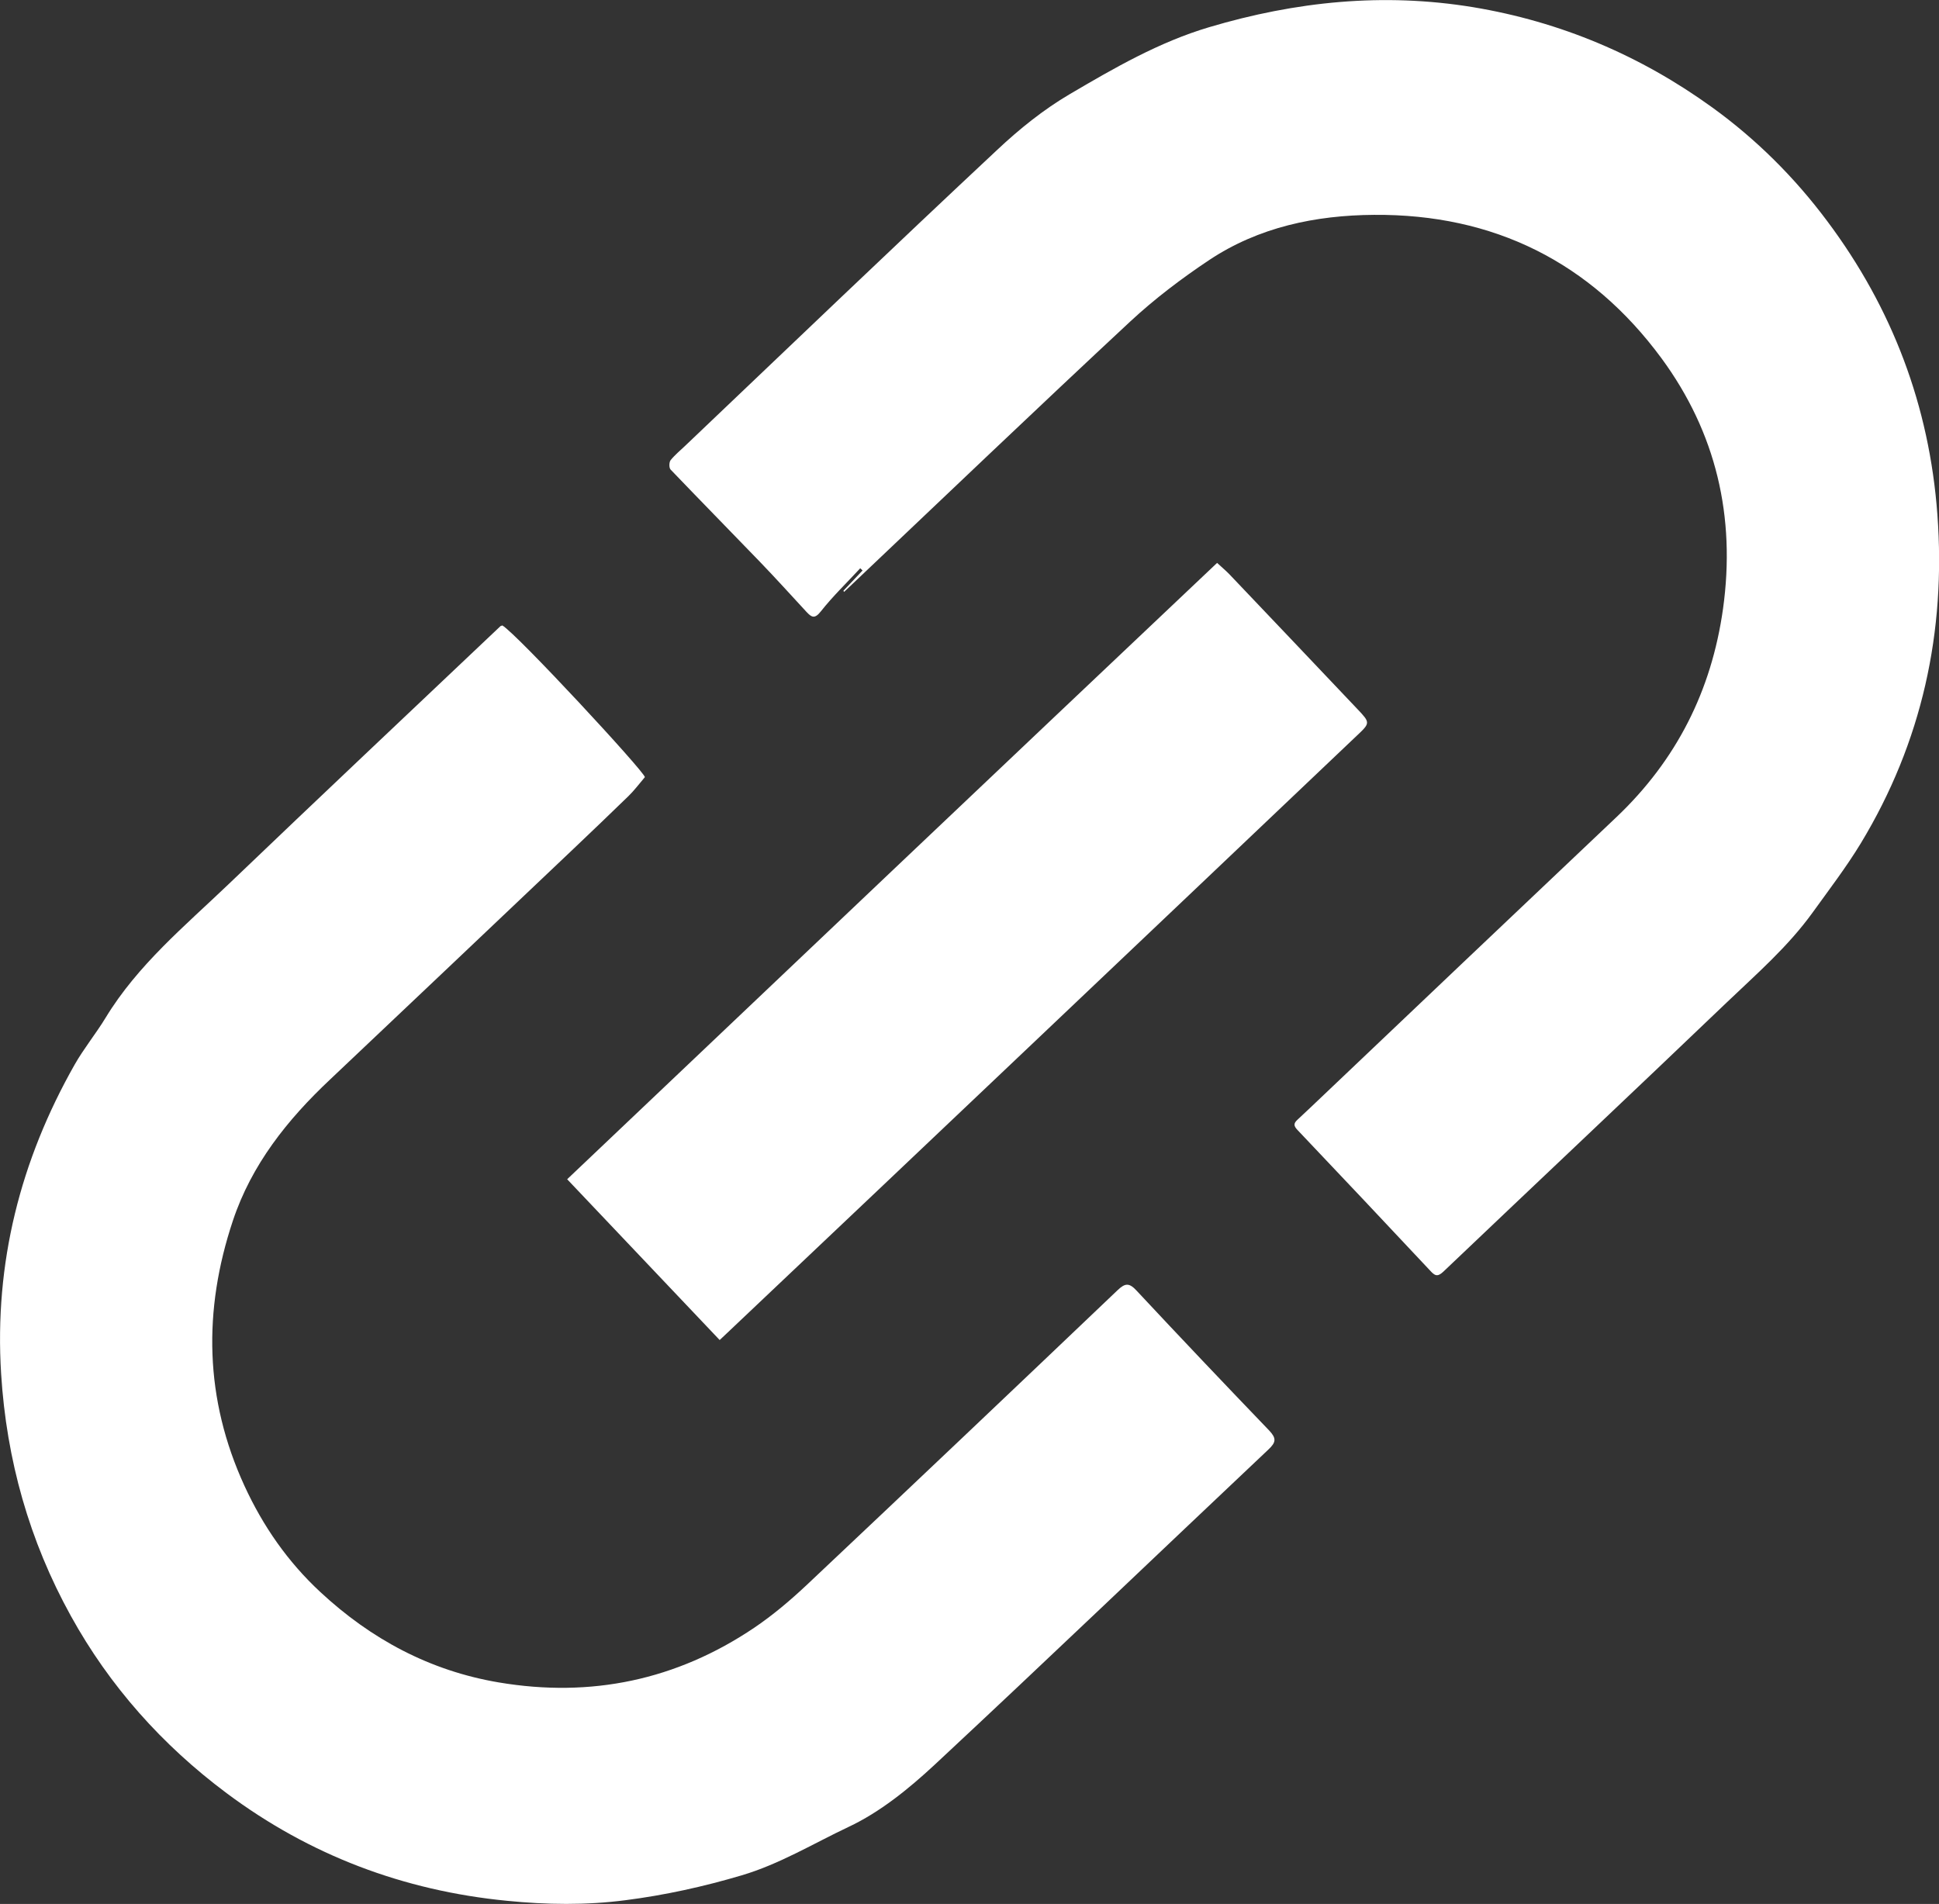 <svg version="1.1" id="Layer_1" xmlns="http://www.w3.org/2000/svg" xmlns:xlink="http://www.w3.org/1999/xlink" x="0px" y="0px"
	 width="19.186px" height="18.84px" viewBox="0 0 19.186 18.84" enable-background="new 0 0 19.186 18.84" xml:space="preserve">
<rect x="0" y="0" width="19.186" height="18.84" fill="#333333" stroke="none"/>
<path fill="#FFFFFF" d="M4.971,6.189C4.959,6.193,4.955,6.194,4.953,6.195C4.055,7.046,3.154,7.895,2.261,8.75
	c-0.433,0.414-0.899,0.799-1.216,1.321c-0.096,0.158-0.215,0.303-0.306,0.463c-0.538,0.949-0.796,1.964-0.728,3.059
	c0.053,0.852,0.279,1.654,0.69,2.397c0.383,0.694,0.904,1.278,1.54,1.753c0.823,0.615,1.752,0.966,2.775,1.066
	c0.391,0.039,0.783,0.045,1.174-0.006c0.39-0.05,0.771-0.134,1.149-0.246c0.375-0.111,0.708-0.314,1.055-0.478
	c0.314-0.147,0.6-0.38,0.857-0.619c1.107-1.031,2.198-2.077,3.299-3.116c0.077-0.072,0.081-0.111,0.009-0.188
	c-0.441-0.459-0.879-0.92-1.313-1.385c-0.072-0.078-0.113-0.076-0.188-0.004c-1.023,0.975-2.047,1.947-3.075,2.916
	c-0.163,0.153-0.335,0.299-0.52,0.424c-0.769,0.518-1.615,0.695-2.528,0.541c-0.681-0.115-1.264-0.428-1.766-0.895
	c-0.321-0.298-0.566-0.65-0.75-1.05c-0.395-0.86-0.411-1.735-0.115-2.623c0.185-0.556,0.54-1.001,0.961-1.397
	c0.804-0.76,1.606-1.521,2.409-2.283c0.182-0.173,0.364-0.347,0.544-0.522C6.273,7.825,6.32,7.762,6.381,7.69
	C6.371,7.629,5.121,6.28,4.971,6.189 M8.345,5.846C8.347,5.85,8.35,5.854,8.352,5.857c0.025-0.024,0.05-0.047,0.075-0.071
	c0.918-0.87,1.832-1.744,2.758-2.606c0.24-0.223,0.507-0.425,0.78-0.607c0.49-0.326,1.053-0.443,1.631-0.447
	c1.184-0.009,2.143,0.468,2.844,1.419c0.54,0.735,0.736,1.568,0.609,2.479c-0.114,0.812-0.461,1.498-1.055,2.062
	c-1.012,0.958-2.021,1.917-3.03,2.876c-0.042,0.04-0.085,0.08-0.128,0.12c-0.036,0.034-0.037,0.059,0.003,0.1
	c0.438,0.461,0.874,0.924,1.31,1.389c0.045,0.049,0.071,0.07,0.131,0.014c0.934-0.889,1.871-1.771,2.803-2.663
	c0.297-0.284,0.607-0.552,0.853-0.893c0.162-0.225,0.332-0.447,0.476-0.684c0.606-1.001,0.844-2.094,0.758-3.254
	c-0.079-1.072-0.445-2.041-1.09-2.903c-0.323-0.433-0.703-0.811-1.139-1.126c-0.71-0.513-1.498-0.847-2.365-0.991
	c-0.889-0.146-1.754-0.057-2.612,0.198c-0.495,0.147-0.939,0.404-1.378,0.662c-0.259,0.152-0.5,0.346-0.719,0.552
	C8.832,2.451,7.809,3.432,6.783,4.408C6.733,4.456,6.679,4.5,6.636,4.553C6.62,4.573,6.619,4.628,6.635,4.646
	c0.292,0.305,0.589,0.607,0.882,0.911c0.158,0.164,0.31,0.332,0.464,0.499c0.05,0.053,0.08,0.071,0.141-0.006
	c0.119-0.151,0.259-0.285,0.39-0.427C8.52,5.63,8.528,5.638,8.535,5.645L8.345,5.846z M12.043,5.57
	c-2.153,2.037-4.295,4.07-6.431,6.099c0.516,0.544,1.011,1.065,1.509,1.591c0.029-0.027,0.049-0.047,0.068-0.064
	c1.034-0.979,2.067-1.957,3.1-2.938c1.045-0.99,2.088-1.983,3.133-2.975c0.138-0.13,0.139-0.13,0.005-0.271
	c-0.421-0.444-0.842-0.888-1.265-1.332C12.128,5.645,12.089,5.613,12.043,5.57"/>
</svg>

